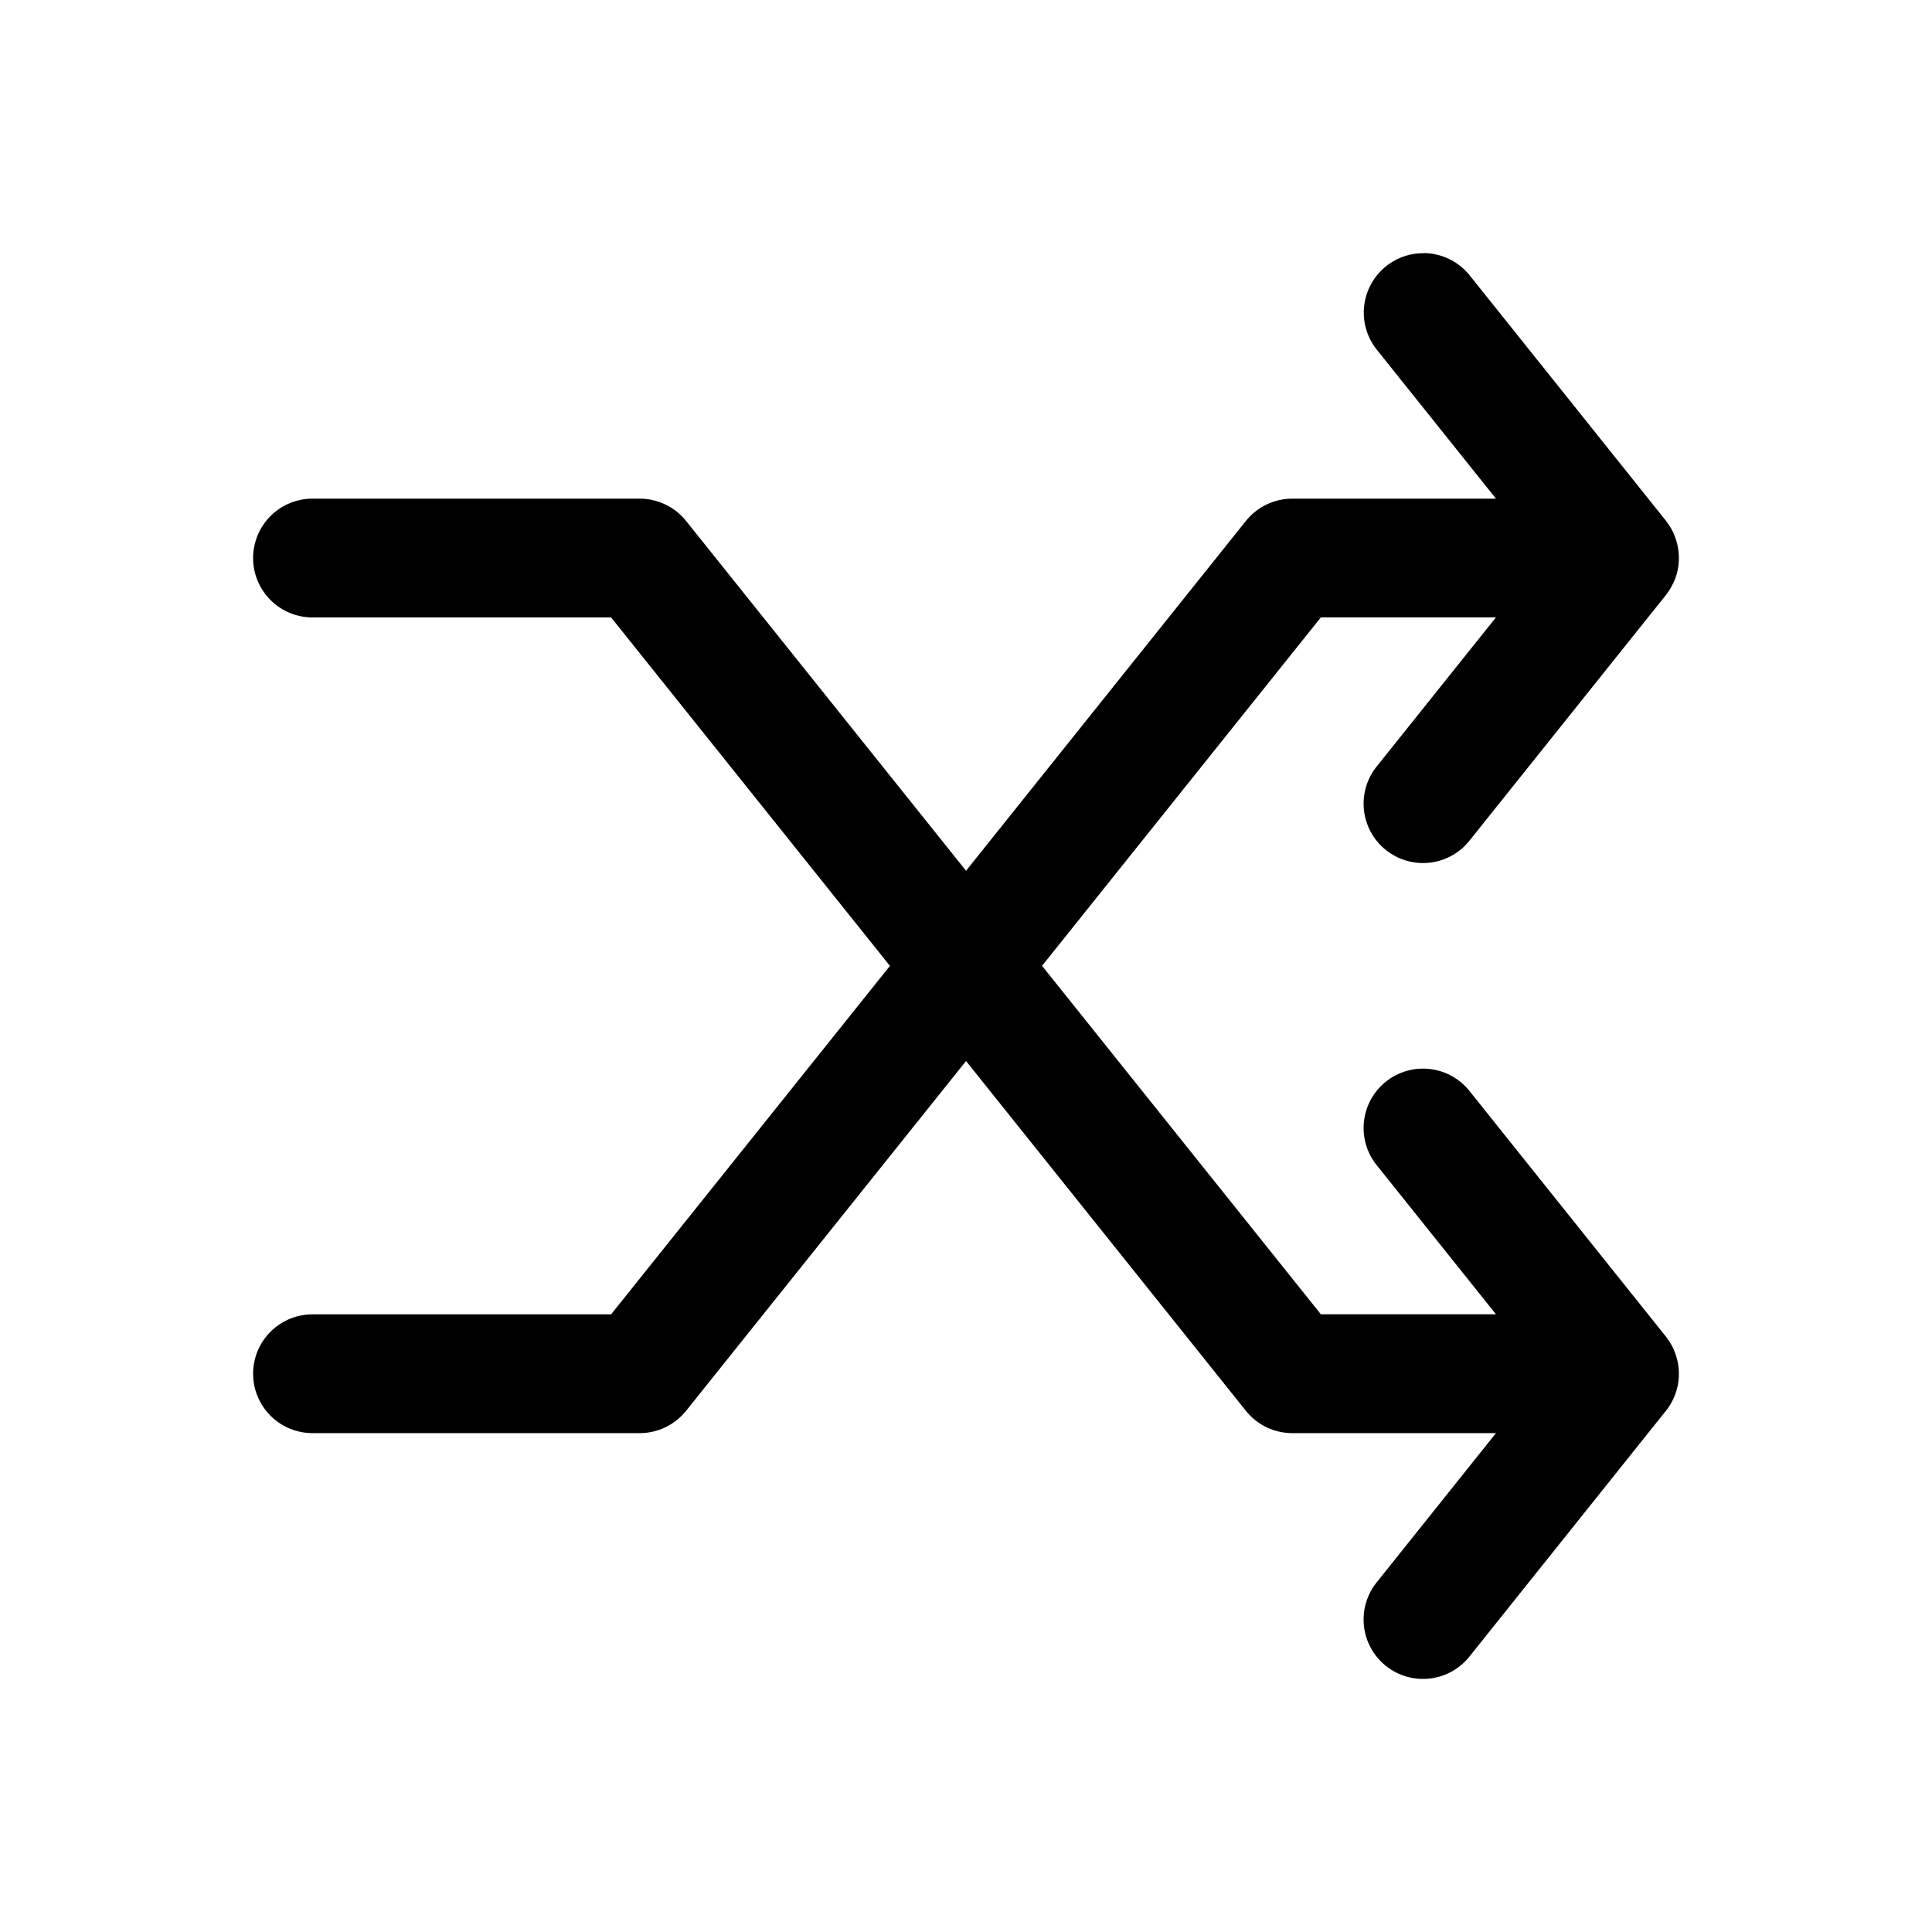 <?xml version="1.0" encoding="UTF-8"?>
<!-- Uploaded to: ICON Repo, www.svgrepo.com, Generator: ICON Repo Mixer Tools -->
<svg fill="#000000" width="800px" height="800px" version="1.1" viewBox="144 144 512 512" xmlns="http://www.w3.org/2000/svg">
 <path d="m521.32 211.1c-4.019-0.039-7.902 1.461-10.855 4.191-2.949 2.731-4.742 6.488-5.012 10.5-0.27 4.008 1.008 7.973 3.566 11.07l31.426 39.285h-53.965c-4.785 0-9.309 2.172-12.301 5.902l-74.168 92.711-74.199-92.711c-2.992-3.731-7.516-5.902-12.301-5.902h-86.469c-4.215-0.059-8.277 1.574-11.277 4.531s-4.691 6.996-4.691 11.211c0 4.211 1.691 8.25 4.691 11.207s7.062 4.59 11.277 4.531h78.906l73.891 92.344-73.891 92.344h-78.906c-4.215-0.062-8.277 1.57-11.277 4.531-3 2.957-4.691 6.992-4.691 11.207 0 4.211 1.691 8.25 4.691 11.207 3 2.957 7.062 4.59 11.277 4.531h86.469c4.785 0.004 9.309-2.168 12.301-5.902l74.199-92.711 74.168 92.711c2.992 3.734 7.516 5.906 12.301 5.902h53.965l-31.426 39.316c-2.711 3.25-4 7.457-3.574 11.668 0.426 4.211 2.531 8.074 5.84 10.715s7.543 3.84 11.742 3.324c4.203-0.516 8.023-2.699 10.594-6.062l51.754-64.738 0.121-0.125v-0.004c0.609-0.777 1.145-1.609 1.598-2.488 0.031-0.055 0.062-0.105 0.094-0.156 0.215-0.414 0.41-0.836 0.586-1.262 0.199-0.496 0.375-0.996 0.523-1.508 0.105-0.367 0.195-0.734 0.273-1.105 0.035-0.133 0.066-0.266 0.094-0.402 0.012-0.059 0.023-0.121 0.031-0.184 0.258-1.492 0.301-3.016 0.125-4.519-0.125-1.043-0.352-2.074-0.676-3.074-0.164-0.488-0.348-0.973-0.555-1.445v-0.031c-0.02-0.051-0.043-0.105-0.062-0.156-0.195-0.43-0.41-0.852-0.645-1.262-0.02-0.043-0.043-0.082-0.062-0.125-0.246-0.41-0.516-0.812-0.801-1.199-0.164-0.25-0.34-0.496-0.52-0.738l-51.875-64.863h-0.004c-2.57-3.359-6.387-5.547-10.59-6.059-4.203-0.516-8.434 0.684-11.742 3.324s-5.41 6.504-5.84 10.711c-0.426 4.211 0.863 8.418 3.574 11.668l31.426 39.285h-46.402l-73.891-92.344 73.891-92.344h46.402l-31.426 39.285c-2.711 3.25-4 7.457-3.574 11.668 0.43 4.211 2.531 8.07 5.84 10.711s7.539 3.84 11.742 3.324c4.203-0.512 8.02-2.699 10.59-6.059l51.754-64.707c0.043-0.055 0.082-0.105 0.125-0.16 0.609-0.777 1.145-1.609 1.598-2.488 0.25-0.461 0.473-0.934 0.676-1.414 0.199-0.484 0.375-0.977 0.523-1.477 0.02-0.059 0.039-0.121 0.062-0.184 0.121-0.445 0.223-0.898 0.305-1.352 0.012-0.051 0.023-0.105 0.031-0.156 0.262-1.504 0.305-3.035 0.125-4.551-0.121-1.043-0.352-2.074-0.676-3.074-0.164-0.492-0.348-0.973-0.555-1.445v-0.031c-0.02-0.051-0.043-0.105-0.062-0.156-0.195-0.43-0.41-0.852-0.645-1.262-0.02-0.043-0.043-0.086-0.062-0.125-0.246-0.414-0.516-0.812-0.801-1.203-0.164-0.25-0.34-0.496-0.52-0.738l-51.875-64.863v0.004c-2.957-3.805-7.488-6.047-12.301-6.086z"/>
</svg>